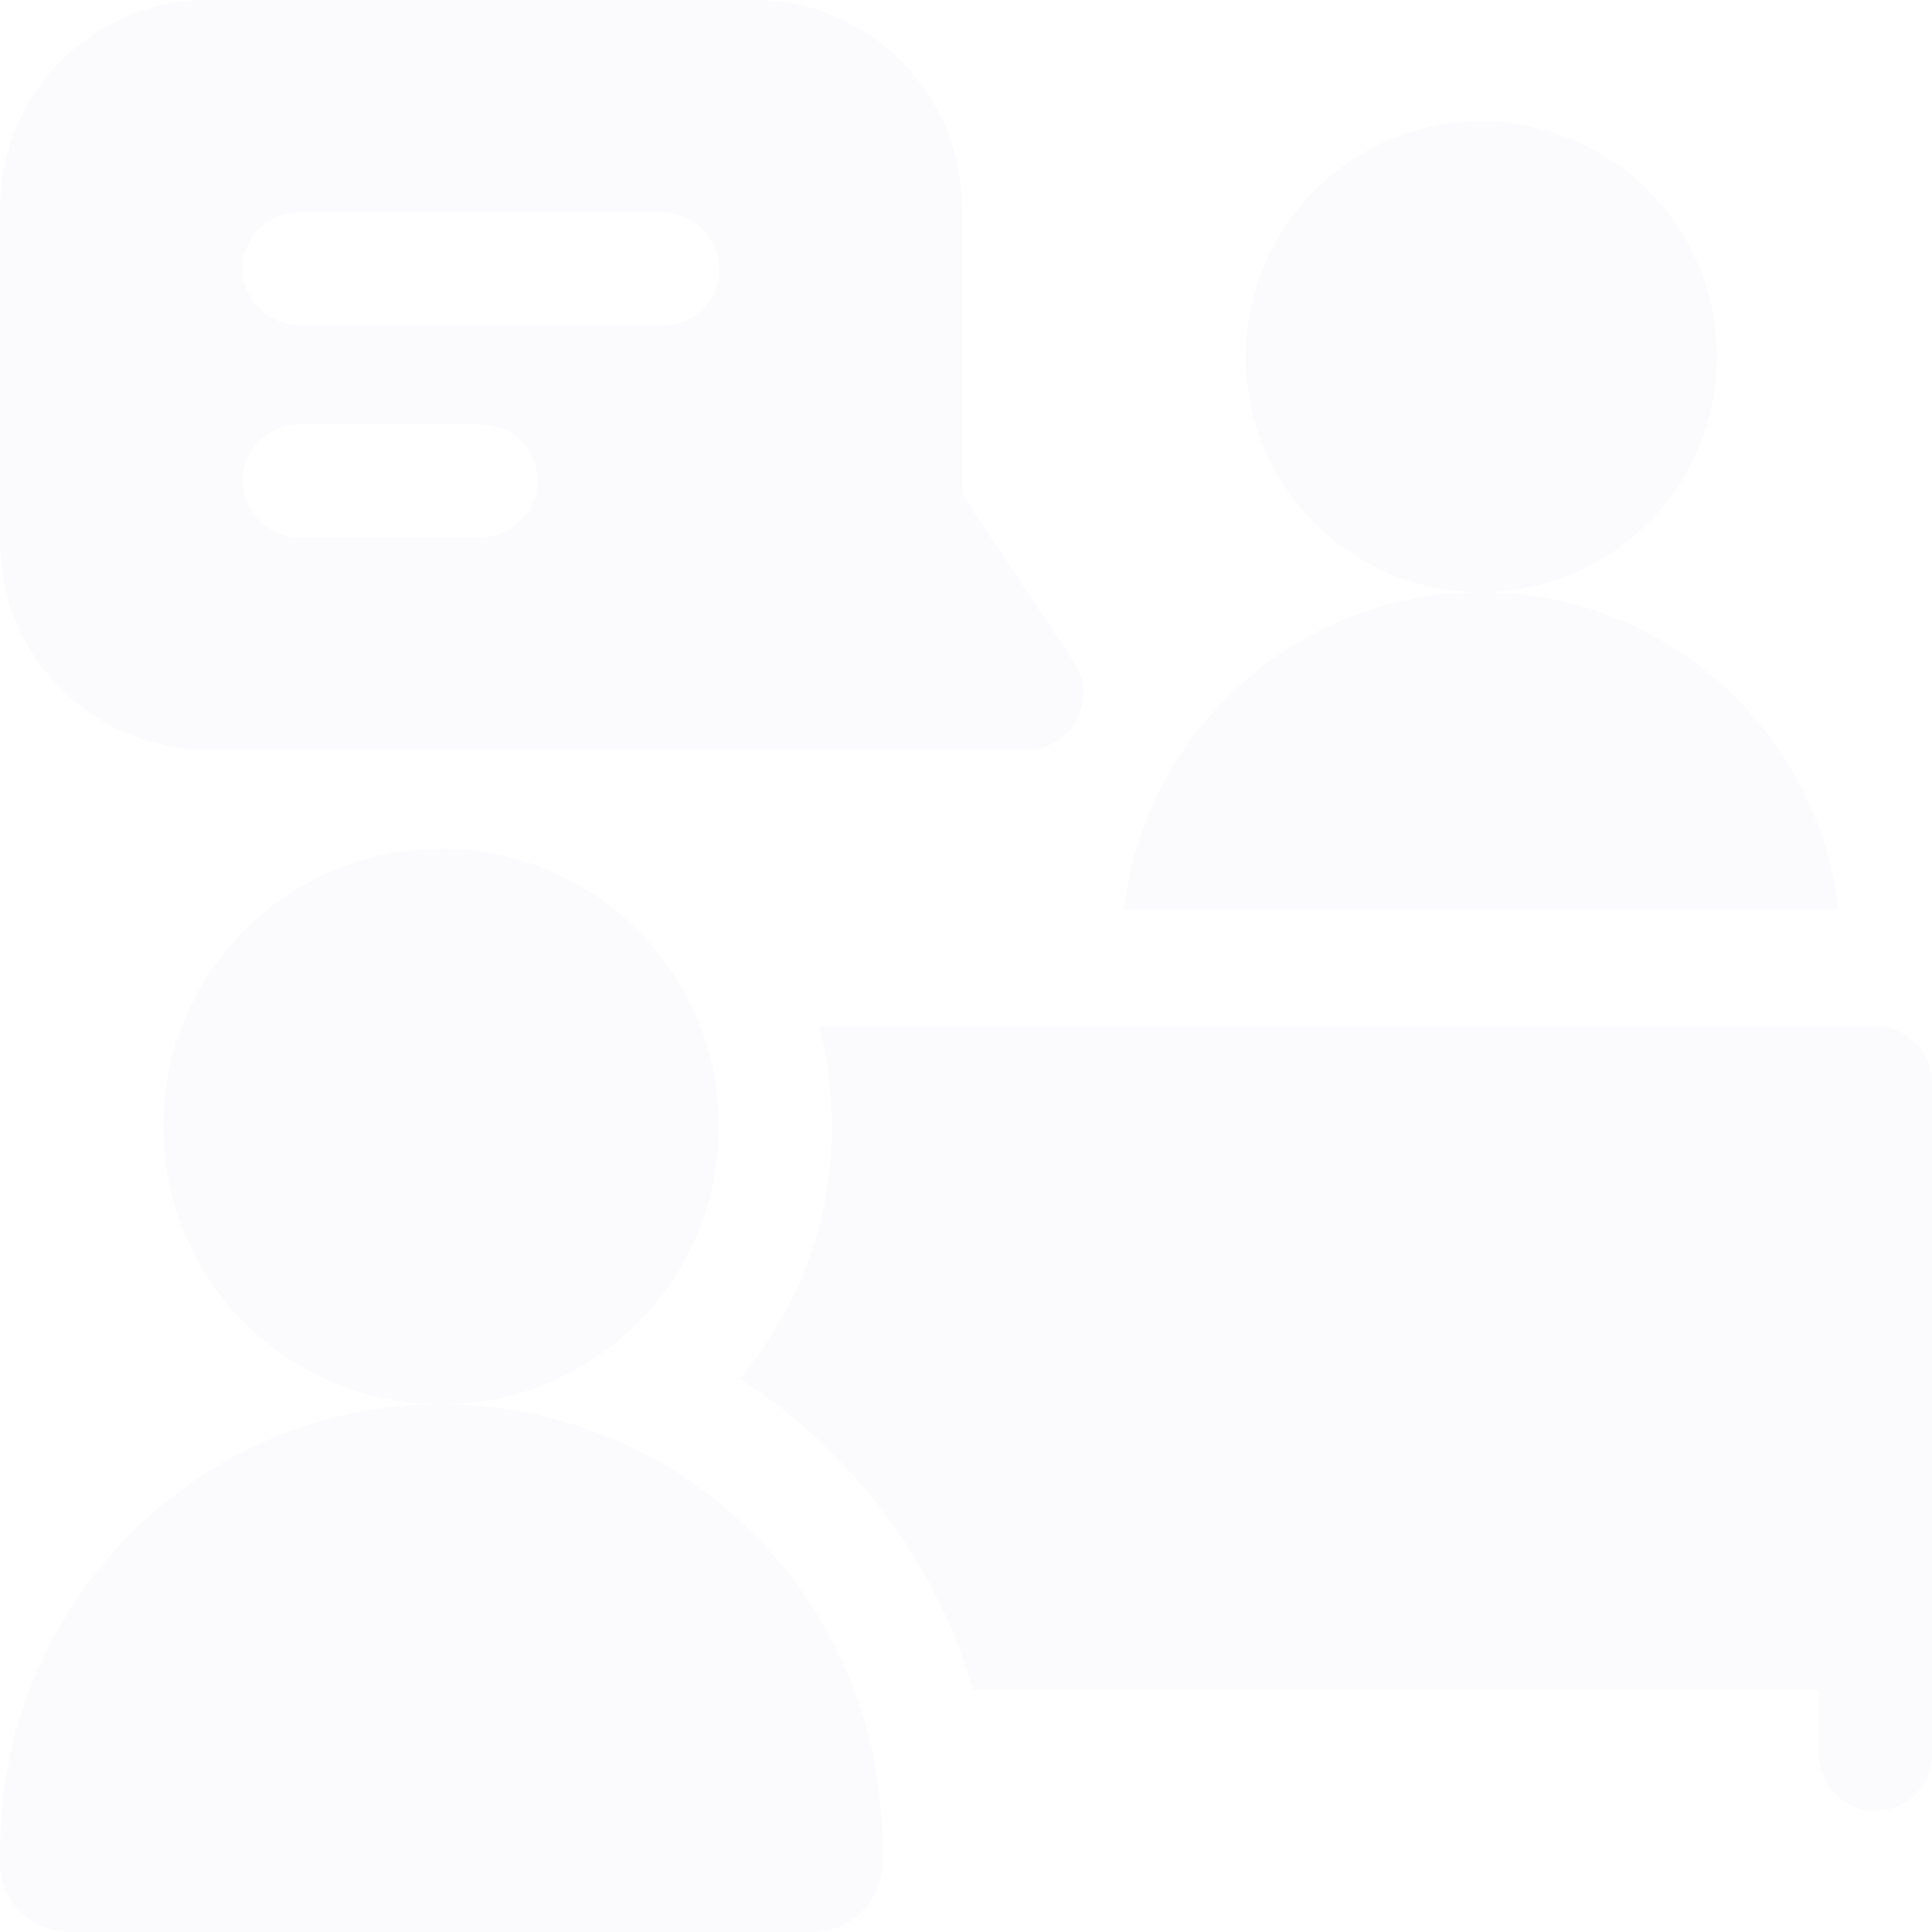 <svg width="188" height="188" viewBox="0 0 188 188" fill="none" xmlns="http://www.w3.org/2000/svg">
<g clip-path="url(#clip0_10_198)">
<path d="M167.061 34.714C167.061 47.37 156.802 57.63 144.147 57.63C131.49 57.63 121.23 47.37 121.23 34.714C121.23 22.059 131.49 11.799 144.147 11.799C156.802 11.799 167.061 22.059 167.061 34.714V34.714Z" fill="#D2D1ED" fill-opacity="0.1"/>
<path d="M104.483 64.397L93.607 48.087V20.258C93.607 9.154 84.651 0 73.353 0H20.258C9.018 0 0 9.099 0 20.258V52.703C0 63.836 8.985 72.96 20.258 72.96H99.901C104.288 72.96 106.922 68.055 104.483 64.397V64.397ZM46.65 52.313H29.26C26.294 52.313 23.742 50.031 23.605 47.067C23.46 43.903 25.976 41.297 29.107 41.297H46.806C49.932 41.297 52.453 43.903 52.307 47.066C52.171 50.031 49.618 52.313 46.65 52.313ZM64.504 31.663H29.263C26.298 31.663 23.748 29.387 23.606 26.426C23.454 23.262 25.973 20.647 29.107 20.647H64.348C67.316 20.647 69.869 22.929 70.005 25.894C70.151 29.057 67.63 31.663 64.504 31.663Z" fill="#D2D1ED" fill-opacity="0.1"/>
<path d="M42.772 136.65C19.049 136.731 0 156.316 0 180.038V181.246C0 184.976 3.024 188 6.754 188H79.092C82.822 188 85.846 184.976 85.846 181.246V179.572C85.846 155.815 66.547 136.566 42.772 136.65V136.65Z" fill="#D2D1ED" fill-opacity="0.1"/>
<path d="M69.952 109.621C69.952 124.548 57.852 136.65 42.923 136.65C27.996 136.65 15.895 124.548 15.895 109.621C15.895 94.694 27.996 82.593 42.923 82.593C57.852 82.593 69.952 94.694 69.952 109.621Z" fill="#D2D1ED" fill-opacity="0.1"/>
<path d="M178.905 88.492H109.385C111.434 71.114 126.214 57.63 144.147 57.63C162.076 57.63 176.855 71.114 178.905 88.492V88.492Z" fill="#D2D1ED" fill-opacity="0.1"/>
<path d="M182.492 99.875C185.535 99.875 188 102.341 188 105.383V170.695C188 173.823 185.39 176.346 182.224 176.195C179.265 176.055 176.985 173.503 176.985 170.537V164.401H94.687C90.985 151.799 82.801 141.092 71.981 134.148C77.583 127.52 80.969 118.957 80.969 109.62C80.969 106.253 80.528 102.989 79.701 99.875H182.492Z" fill="#D2D1ED" fill-opacity="0.1"/>
</g>
<defs>
<clipPath id="clip0_10_198">
<rect width="188" height="188" fill="white"/>
</clipPath>
</defs>
</svg>

